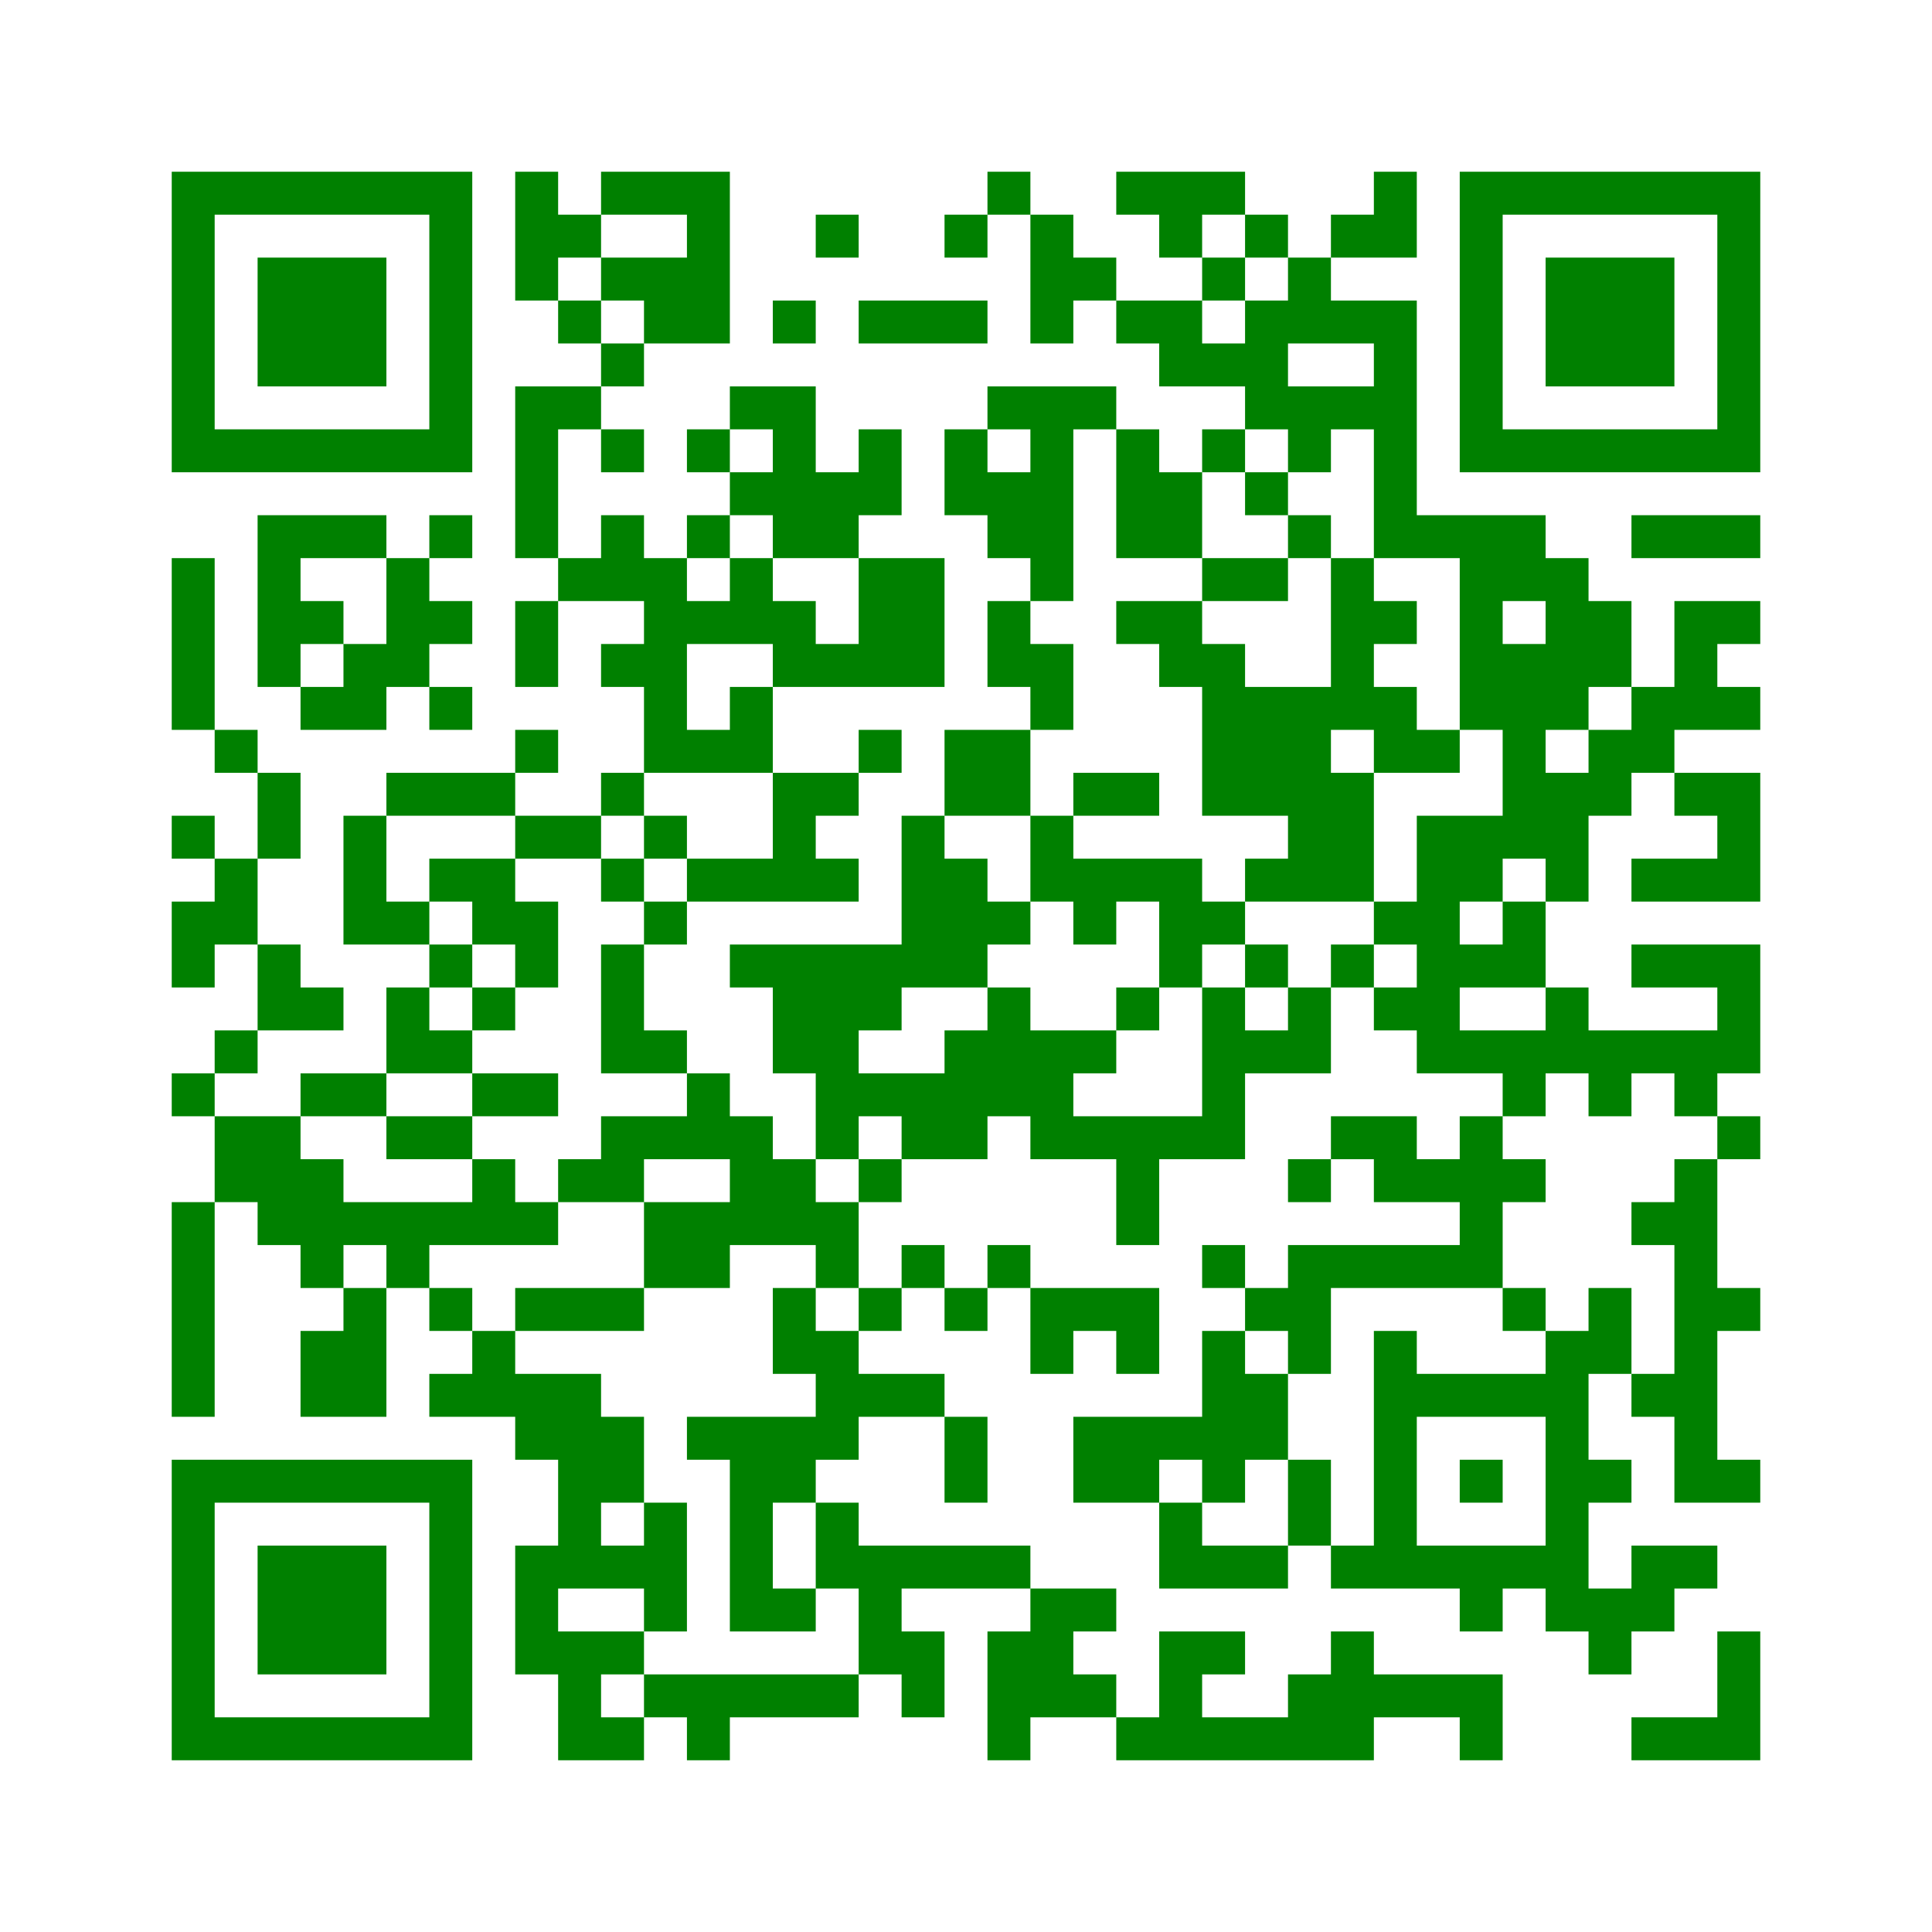 ﻿<?xml version="1.0" encoding="UTF-8"?>
<!DOCTYPE svg PUBLIC "-//W3C//DTD SVG 1.1//EN" "http://www.w3.org/Graphics/SVG/1.1/DTD/svg11.dtd">
<svg xmlns="http://www.w3.org/2000/svg" version="1.1" viewBox="0 0 45 45" stroke="none">
	<rect width="100%" height="100%" fill="white"/>
	<path d="M4,4h7v1h-7z M12,4h1v3h-1z M14,4h3v1h-3z M23,4h1v1h-1z M26,4h3v1h-3z M32,4h1v2h-1z M34,4h7v1h-7z M4,5h1v6h-1z M10,5h1v6h-1z M13,5h1v1h-1z M16,5h1v3h-1z M19,5h1v1h-1z M22,5h1v1h-1z M24,5h1v3h-1z M27,5h1v1h-1z M29,5h1v1h-1z M31,5h1v1h-1z M34,5h1v6h-1z M40,5h1v6h-1z M6,6h3v3h-3z M14,6h2v1h-2z M25,6h1v1h-1z M28,6h1v1h-1z M30,6h1v2h-1z M36,6h3v3h-3z M13,7h1v1h-1z M15,7h1v1h-1z M18,7h1v1h-1z M20,7h3v1h-3z M26,7h2v1h-2z M29,7h1v3h-1z M31,7h2v1h-2z M14,8h1v1h-1z M27,8h2v1h-2z M32,8h1v5h-1z M12,9h1v4h-1z M13,9h1v1h-1z M17,9h2v1h-2z M23,9h3v1h-3z M30,9h2v1h-2z M5,10h5v1h-5z M14,10h1v1h-1z M16,10h1v1h-1z M18,10h1v3h-1z M20,10h1v2h-1z M22,10h1v2h-1z M24,10h1v4h-1z M26,10h1v3h-1z M28,10h1v1h-1z M30,10h1v1h-1z M35,10h5v1h-5z M17,11h1v1h-1z M19,11h1v2h-1z M23,11h1v2h-1z M27,11h1v2h-1z M29,11h1v1h-1z M6,12h1v4h-1z M7,12h2v1h-2z M10,12h1v1h-1z M14,12h1v2h-1z M16,12h1v1h-1z M30,12h1v1h-1z M33,12h3v1h-3z M38,12h3v1h-3z M4,13h1v4h-1z M9,13h1v3h-1z M13,13h1v1h-1z M15,13h1v5h-1z M17,13h1v2h-1z M20,13h2v3h-2z M28,13h2v1h-2z M31,13h1v4h-1z M34,13h1v4h-1z M35,13h2v1h-2z M7,14h1v1h-1z M10,14h1v1h-1z M12,14h1v2h-1z M16,14h1v1h-1z M18,14h1v2h-1z M23,14h1v2h-1z M26,14h2v1h-2z M32,14h1v1h-1z M36,14h2v2h-2z M39,14h1v3h-1z M40,14h1v1h-1z M8,15h1v2h-1z M14,15h1v1h-1z M19,15h1v1h-1z M24,15h1v2h-1z M27,15h2v1h-2z M35,15h1v5h-1z M7,16h1v1h-1z M10,16h1v1h-1z M17,16h1v2h-1z M28,16h3v3h-3z M32,16h1v2h-1z M36,16h1v1h-1z M38,16h1v2h-1z M40,16h1v1h-1z M5,17h1v1h-1z M12,17h1v1h-1z M16,17h1v1h-1z M20,17h1v1h-1z M22,17h2v2h-2z M33,17h1v1h-1z M37,17h1v2h-1z M6,18h1v2h-1z M9,18h3v1h-3z M14,18h1v1h-1z M18,18h1v3h-1z M19,18h1v1h-1z M25,18h2v1h-2z M31,18h1v3h-1z M36,18h1v3h-1z M39,18h2v1h-2z M4,19h1v1h-1z M8,19h1v3h-1z M12,19h2v1h-2z M15,19h1v1h-1z M21,19h1v4h-1z M24,19h1v2h-1z M30,19h1v2h-1z M33,19h1v6h-1z M34,19h1v2h-1z M40,19h1v2h-1z M5,20h1v2h-1z M10,20h2v1h-2z M14,20h1v1h-1z M16,20h2v1h-2z M19,20h1v1h-1z M22,20h1v3h-1z M25,20h3v1h-3z M29,20h1v1h-1z M38,20h2v1h-2z M4,21h1v2h-1z M9,21h1v1h-1z M11,21h2v1h-2z M15,21h1v1h-1z M23,21h1v1h-1z M25,21h1v1h-1z M27,21h2v1h-2z M32,21h1v1h-1z M35,21h1v2h-1z M6,22h1v2h-1z M10,22h1v1h-1z M12,22h1v1h-1z M14,22h1v3h-1z M17,22h4v1h-4z M27,22h1v1h-1z M29,22h1v1h-1z M31,22h1v1h-1z M34,22h1v1h-1z M38,22h3v1h-3z M7,23h1v1h-1z M9,23h1v2h-1z M11,23h1v1h-1z M18,23h2v2h-2z M20,23h1v1h-1z M23,23h1v3h-1z M26,23h1v1h-1z M28,23h1v4h-1z M30,23h1v2h-1z M32,23h1v1h-1z M36,23h1v2h-1z M40,23h1v2h-1z M5,24h1v1h-1z M10,24h1v1h-1z M15,24h1v1h-1z M22,24h1v3h-1z M24,24h1v3h-1z M25,24h1v1h-1z M29,24h1v1h-1z M34,24h2v1h-2z M37,24h3v1h-3z M4,25h1v1h-1z M7,25h2v1h-2z M11,25h2v1h-2z M16,25h1v2h-1z M19,25h3v1h-3z M35,25h1v1h-1z M37,25h1v1h-1z M39,25h1v1h-1z M5,26h2v2h-2z M9,26h2v1h-2z M14,26h2v1h-2z M17,26h1v3h-1z M19,26h1v1h-1z M21,26h1v1h-1z M25,26h3v1h-3z M31,26h2v1h-2z M34,26h1v4h-1z M40,26h1v1h-1z M7,27h1v3h-1z M11,27h1v2h-1z M13,27h2v1h-2z M18,27h1v2h-1z M20,27h1v1h-1z M26,27h1v2h-1z M30,27h1v1h-1z M32,27h2v1h-2z M35,27h1v1h-1z M39,27h1v8h-1z M4,28h1v5h-1z M6,28h1v1h-1z M8,28h3v1h-3z M12,28h1v1h-1z M15,28h2v2h-2z M19,28h1v2h-1z M38,28h1v1h-1z M9,29h1v1h-1z M21,29h1v1h-1z M23,29h1v1h-1z M28,29h1v1h-1z M30,29h4v1h-4z M8,30h1v3h-1z M10,30h1v1h-1z M12,30h3v1h-3z M18,30h1v2h-1z M20,30h1v1h-1z M22,30h1v1h-1z M24,30h3v1h-3z M29,30h2v1h-2z M35,30h1v1h-1z M37,30h1v2h-1z M40,30h1v1h-1z M7,31h1v2h-1z M11,31h1v2h-1z M19,31h1v3h-1z M24,31h1v1h-1z M26,31h1v1h-1z M28,31h1v4h-1z M30,31h1v1h-1z M32,31h1v6h-1z M36,31h1v7h-1z M10,32h1v1h-1z M12,32h2v2h-2z M20,32h2v1h-2z M29,32h1v2h-1z M33,32h3v1h-3z M38,32h1v1h-1z M14,33h1v2h-1z M16,33h3v1h-3z M22,33h1v2h-1z M25,33h2v2h-2z M27,33h1v1h-1z M4,34h7v1h-7z M13,34h1v3h-1z M17,34h1v4h-1z M18,34h1v1h-1z M30,34h1v2h-1z M34,34h1v1h-1z M37,34h1v1h-1z M40,34h1v1h-1z M4,35h1v6h-1z M10,35h1v6h-1z M15,35h1v3h-1z M19,35h1v2h-1z M27,35h1v2h-1z M6,36h3v3h-3z M12,36h1v3h-1z M14,36h1v1h-1z M20,36h4v1h-4z M28,36h2v1h-2z M31,36h1v1h-1z M33,36h3v1h-3z M38,36h2v1h-2z M18,37h1v1h-1z M20,37h1v2h-1z M24,37h1v3h-1z M25,37h1v1h-1z M34,37h1v1h-1z M37,37h2v1h-2z M13,38h1v3h-1z M14,38h1v1h-1z M21,38h1v2h-1z M23,38h1v3h-1z M27,38h1v3h-1z M28,38h1v1h-1z M31,38h1v3h-1z M37,38h1v1h-1z M40,38h1v3h-1z M15,39h5v1h-5z M25,39h1v1h-1z M30,39h1v2h-1z M32,39h3v1h-3z M5,40h5v1h-5z M14,40h1v1h-1z M16,40h1v1h-1z M26,40h1v1h-1z M28,40h2v1h-2z M34,40h1v1h-1z M38,40h2v1h-2z" fill="green"/>
</svg>
